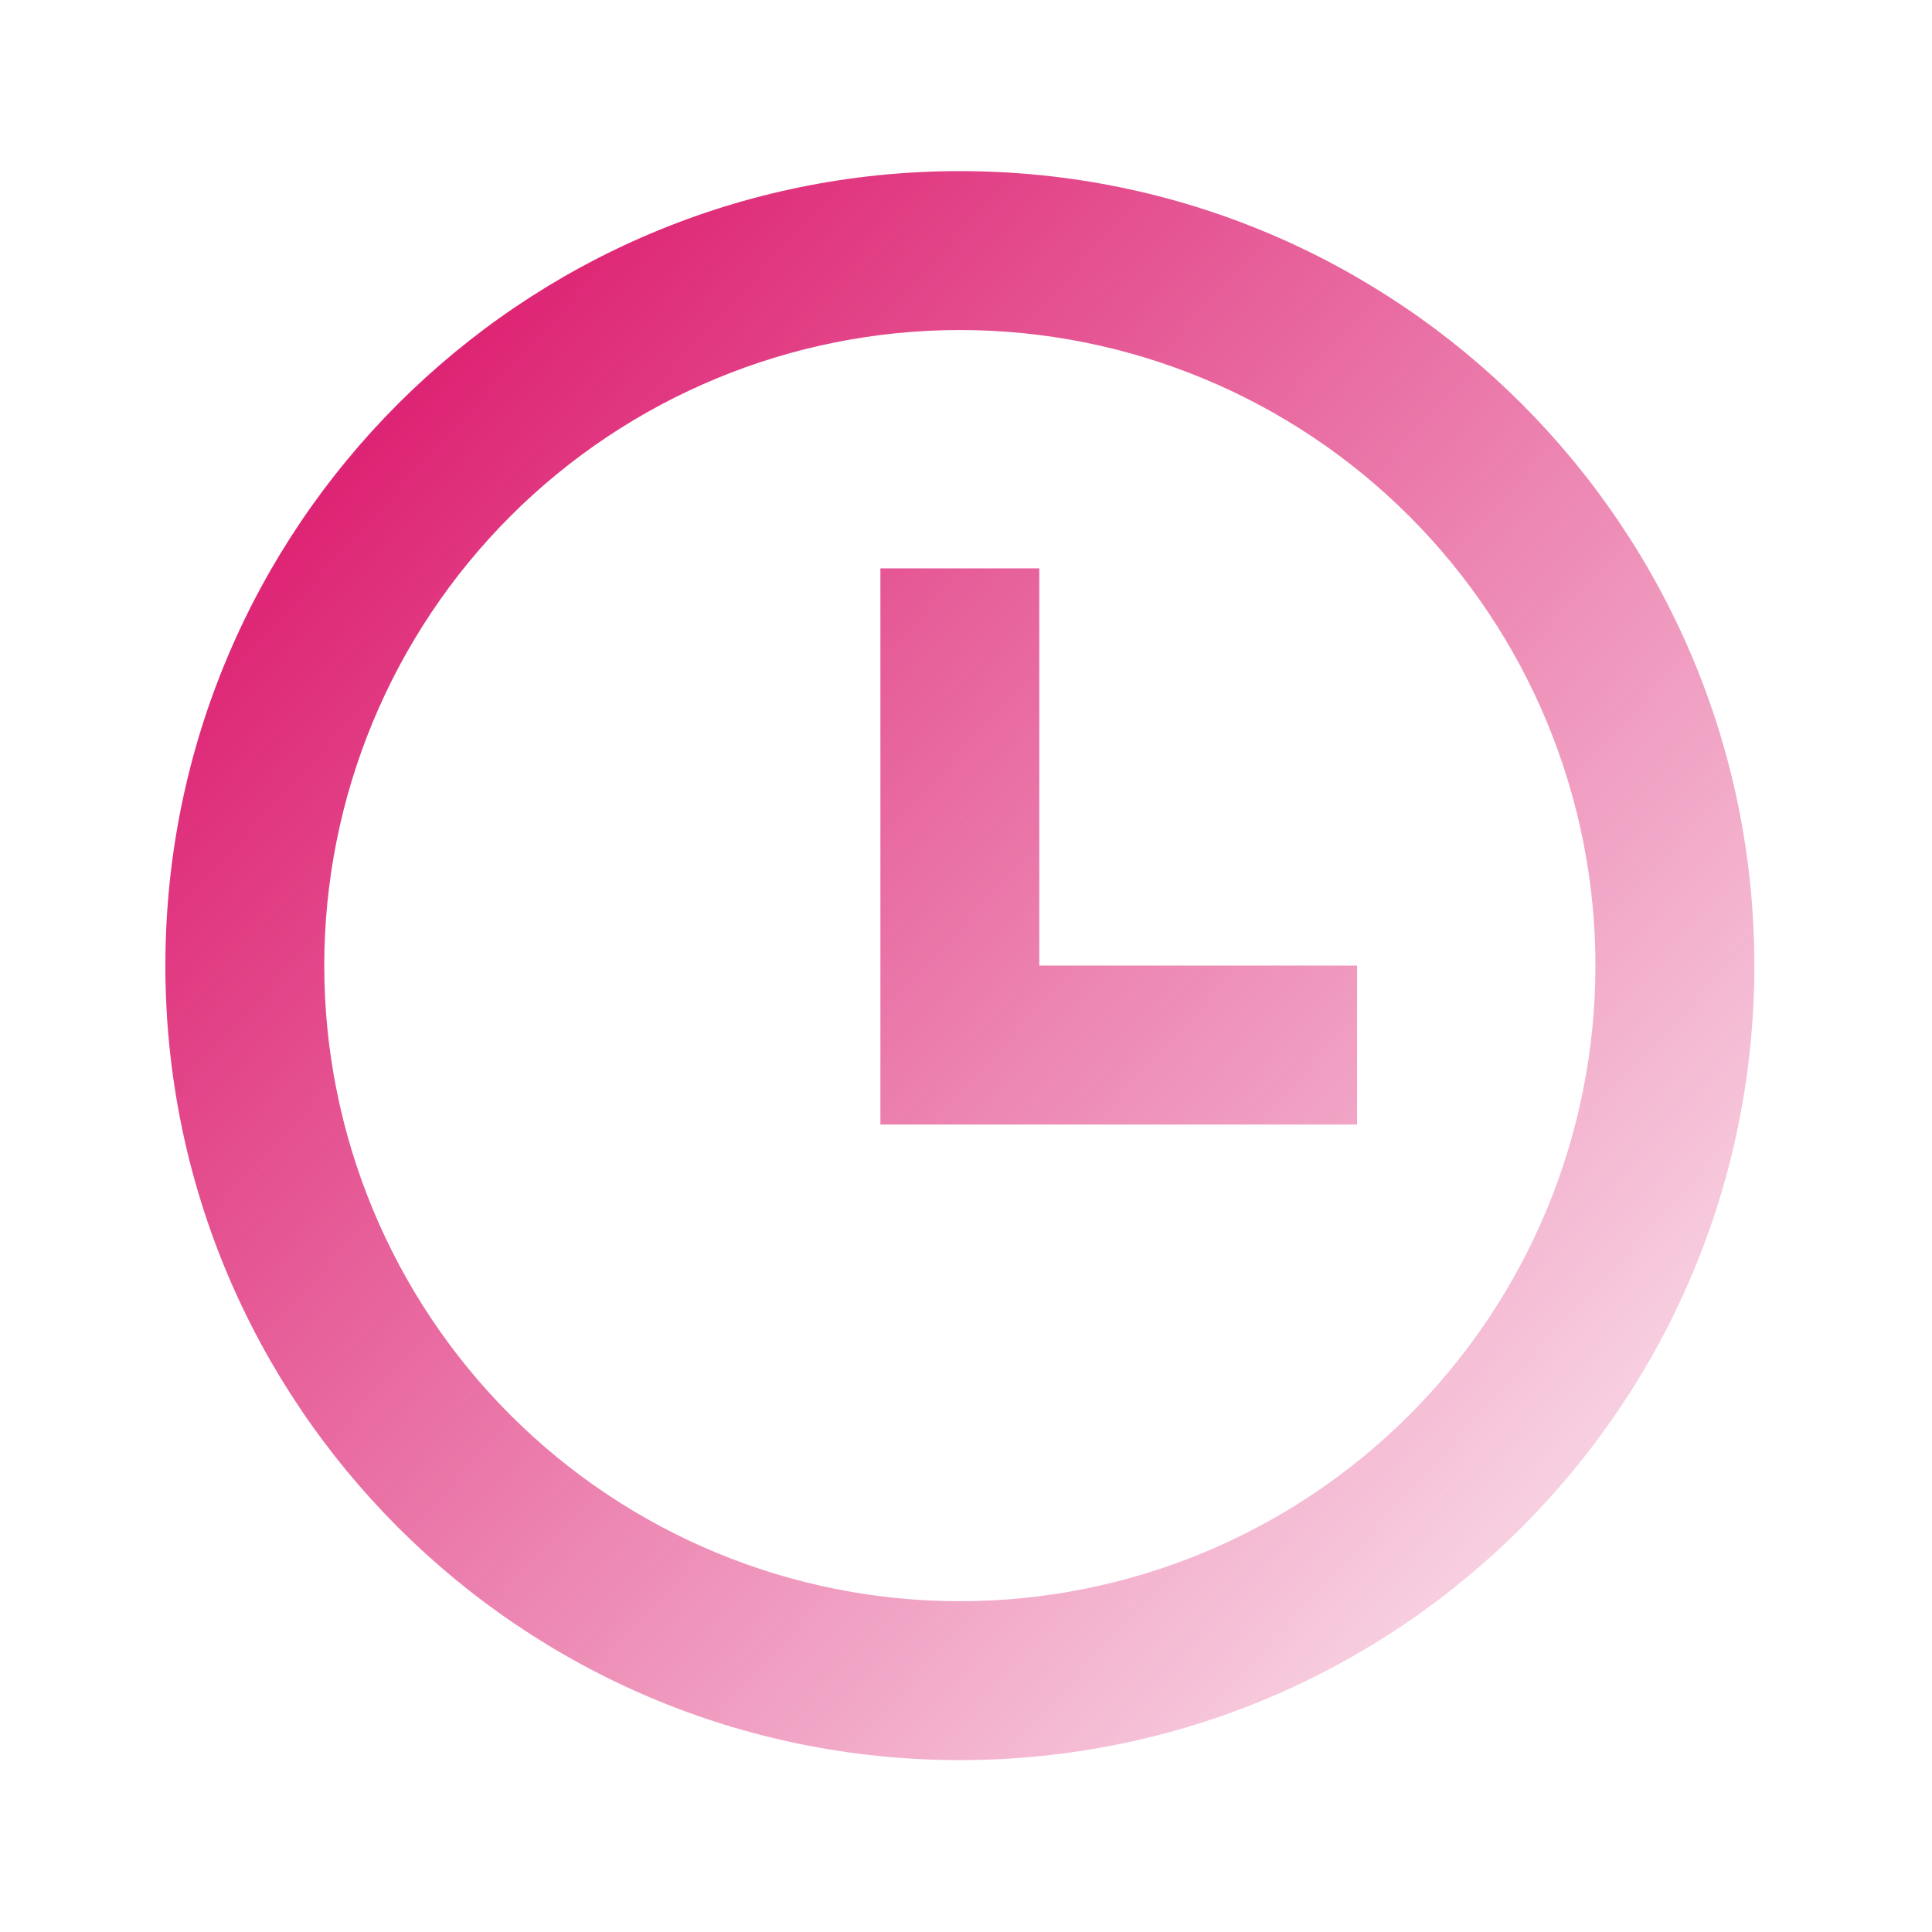 <svg xmlns="http://www.w3.org/2000/svg" width="79" height="79" viewBox="0 0 79 79" fill="none"><g clip-path="url(#clip0_7253_15)"><path d="M39.249 71.971C21.306 71.971 6.762 57.427 6.762 39.484C6.762 21.542 21.306 6.997 39.249 6.997C57.191 6.997 71.736 21.542 71.736 39.484C71.736 57.427 57.191 71.971 39.249 71.971ZM39.249 65.474C46.142 65.474 52.752 62.736 57.626 57.862C62.5 52.988 65.238 46.377 65.238 39.484C65.238 32.592 62.5 25.981 57.626 21.107C52.752 16.233 46.142 13.495 39.249 13.495C32.356 13.495 25.745 16.233 20.871 21.107C15.997 25.981 13.259 32.592 13.259 39.484C13.259 46.377 15.997 52.988 20.871 57.862C25.745 62.736 32.356 65.474 39.249 65.474V65.474ZM42.497 39.484H55.492V45.982H36V23.241H42.497V39.484Z" fill="url(#paint0_linear_7253_15)"></path></g><defs><linearGradient id="paint0_linear_7253_15" x1="6.762" y1="6.997" x2="77.815" y2="71.971" gradientUnits="userSpaceOnUse"><stop stop-color="#D8005D"></stop><stop offset="1" stop-color="#D8005D" stop-opacity="0"></stop></linearGradient><clipPath id="clip0_7253_15"><rect width="77.969" height="77.969" fill="white" transform="translate(0.266 0.5)"></rect></clipPath></defs></svg>